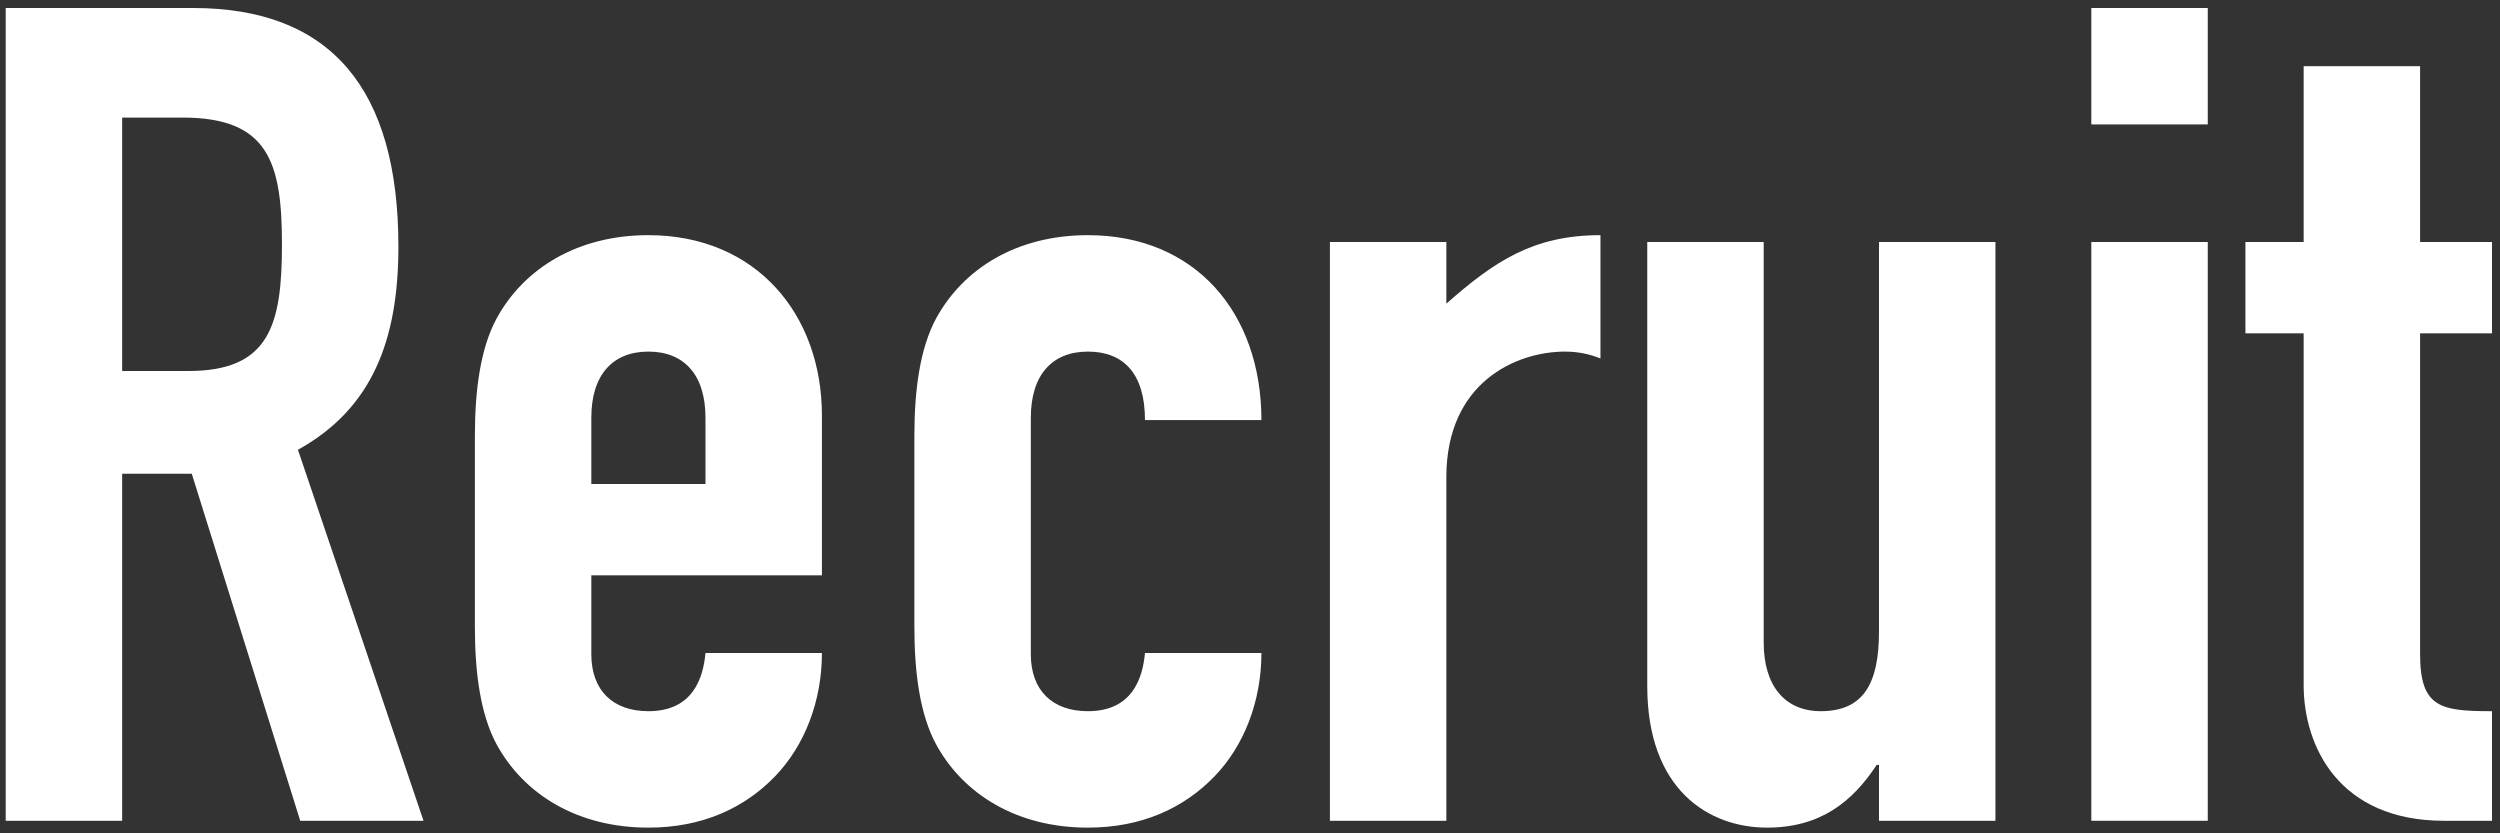 <?xml version="1.0" encoding="utf-8"?>
<!-- Generator: Adobe Illustrator 23.0.0, SVG Export Plug-In . SVG Version: 6.00 Build 0)  -->
<svg version="1.1" id="レイヤー_1" xmlns="http://www.w3.org/2000/svg" xmlns:xlink="http://www.w3.org/1999/xlink" x="0px"
	 y="0px" viewBox="0 0 219 73" style="enable-background:new 0 0 219 73;" xml:space="preserve">
<rect x="0" y="0" width="219" height="73" fill="#333333" stroke="none"/>
<style type="text/css">
	.st0{enable-background:new    ;}
	.st1{fill:#FFFFFF;}
</style>
<g class="st0">
	<path class="st1" d="M0.5,0.7h16.4c12.1,0,18,7.1,18,20.9c0,8.2-2.3,14.2-8.8,17.8l11,32.5H26.3l-9.5-30.4h-6.1v30.4H0.5V0.7z
		 M10.7,32.5h5.8c7.1,0,8.2-4,8.2-11.1c0-7.2-1.2-11.1-8.7-11.1h-5.3V32.5z"/>
	<path class="st1" d="M51.8,50.4v6.9c0,3.2,1.9,5,5,5c3.9,0,4.8-2.9,5-5.1H72c0,4.2-1.5,8.1-4.1,10.8c-2.7,2.8-6.4,4.5-11.1,4.5
		c-6.2,0-10.9-2.9-13.3-7.3c-1.4-2.6-1.9-6.2-1.9-10.3V38.2c0-4.1,0.5-7.7,1.9-10.3c2.4-4.4,7.1-7.3,13.3-7.3
		c9.4,0,15.2,6.9,15.2,15.8v14H51.8z M51.8,42.4h10v-5.8c0-3.8-1.9-5.8-5-5.8c-3.1,0-5,2-5,5.8V42.4z"/>
	<path class="st1" d="M90.3,57.3c0,3.2,1.9,5,5,5c3.9,0,4.8-2.9,5-5.1h10.2c0,4.2-1.5,8.1-4.1,10.8c-2.7,2.8-6.4,4.5-11.1,4.5
		c-6.2,0-10.9-2.9-13.3-7.3c-1.4-2.6-1.9-6.2-1.9-10.3V38.2c0-4.1,0.5-7.7,1.9-10.3c2.4-4.4,7.1-7.3,13.3-7.3
		c9.4,0,15.2,6.8,15.2,16.2h-10.2c0-4.1-1.9-6-5-6c-3.1,0-5,2-5,5.8V57.3z"/>
	<path class="st1" d="M116.5,21.2h10.2v5.4c4.2-3.7,7.6-6,13.5-6v10.8c-1-0.4-2-0.6-3.1-0.6c-4.3,0-10.4,2.7-10.4,11v30.1h-10.2
		V21.2z"/>
	<path class="st1" d="M174.8,71.9h-10.2V67h-0.2c-2.1,3.2-4.9,5.5-9.6,5.5c-5.1,0-10.5-3.3-10.5-12.4V21.2h10.2v35.1
		c0,3.7,1.8,6,5,6c3.8,0,5.1-2.5,5.1-7V21.2h10.2V71.9z"/>
	<path class="st1" d="M183.2,0.7h10.2v10.2h-10.2V0.7z M183.2,21.2h10.2v50.7h-10.2V21.2z"/>
	<path class="st1" d="M201.8,5.8H212v15.4h6.3v8H212v28.1c0,4.7,1.8,5,6.3,5v9.6h-4.2c-9.2,0-12.3-6.5-12.3-11.9V29.2h-5.1v-8h5.1
		V5.8z"/>
</g>
</svg>

